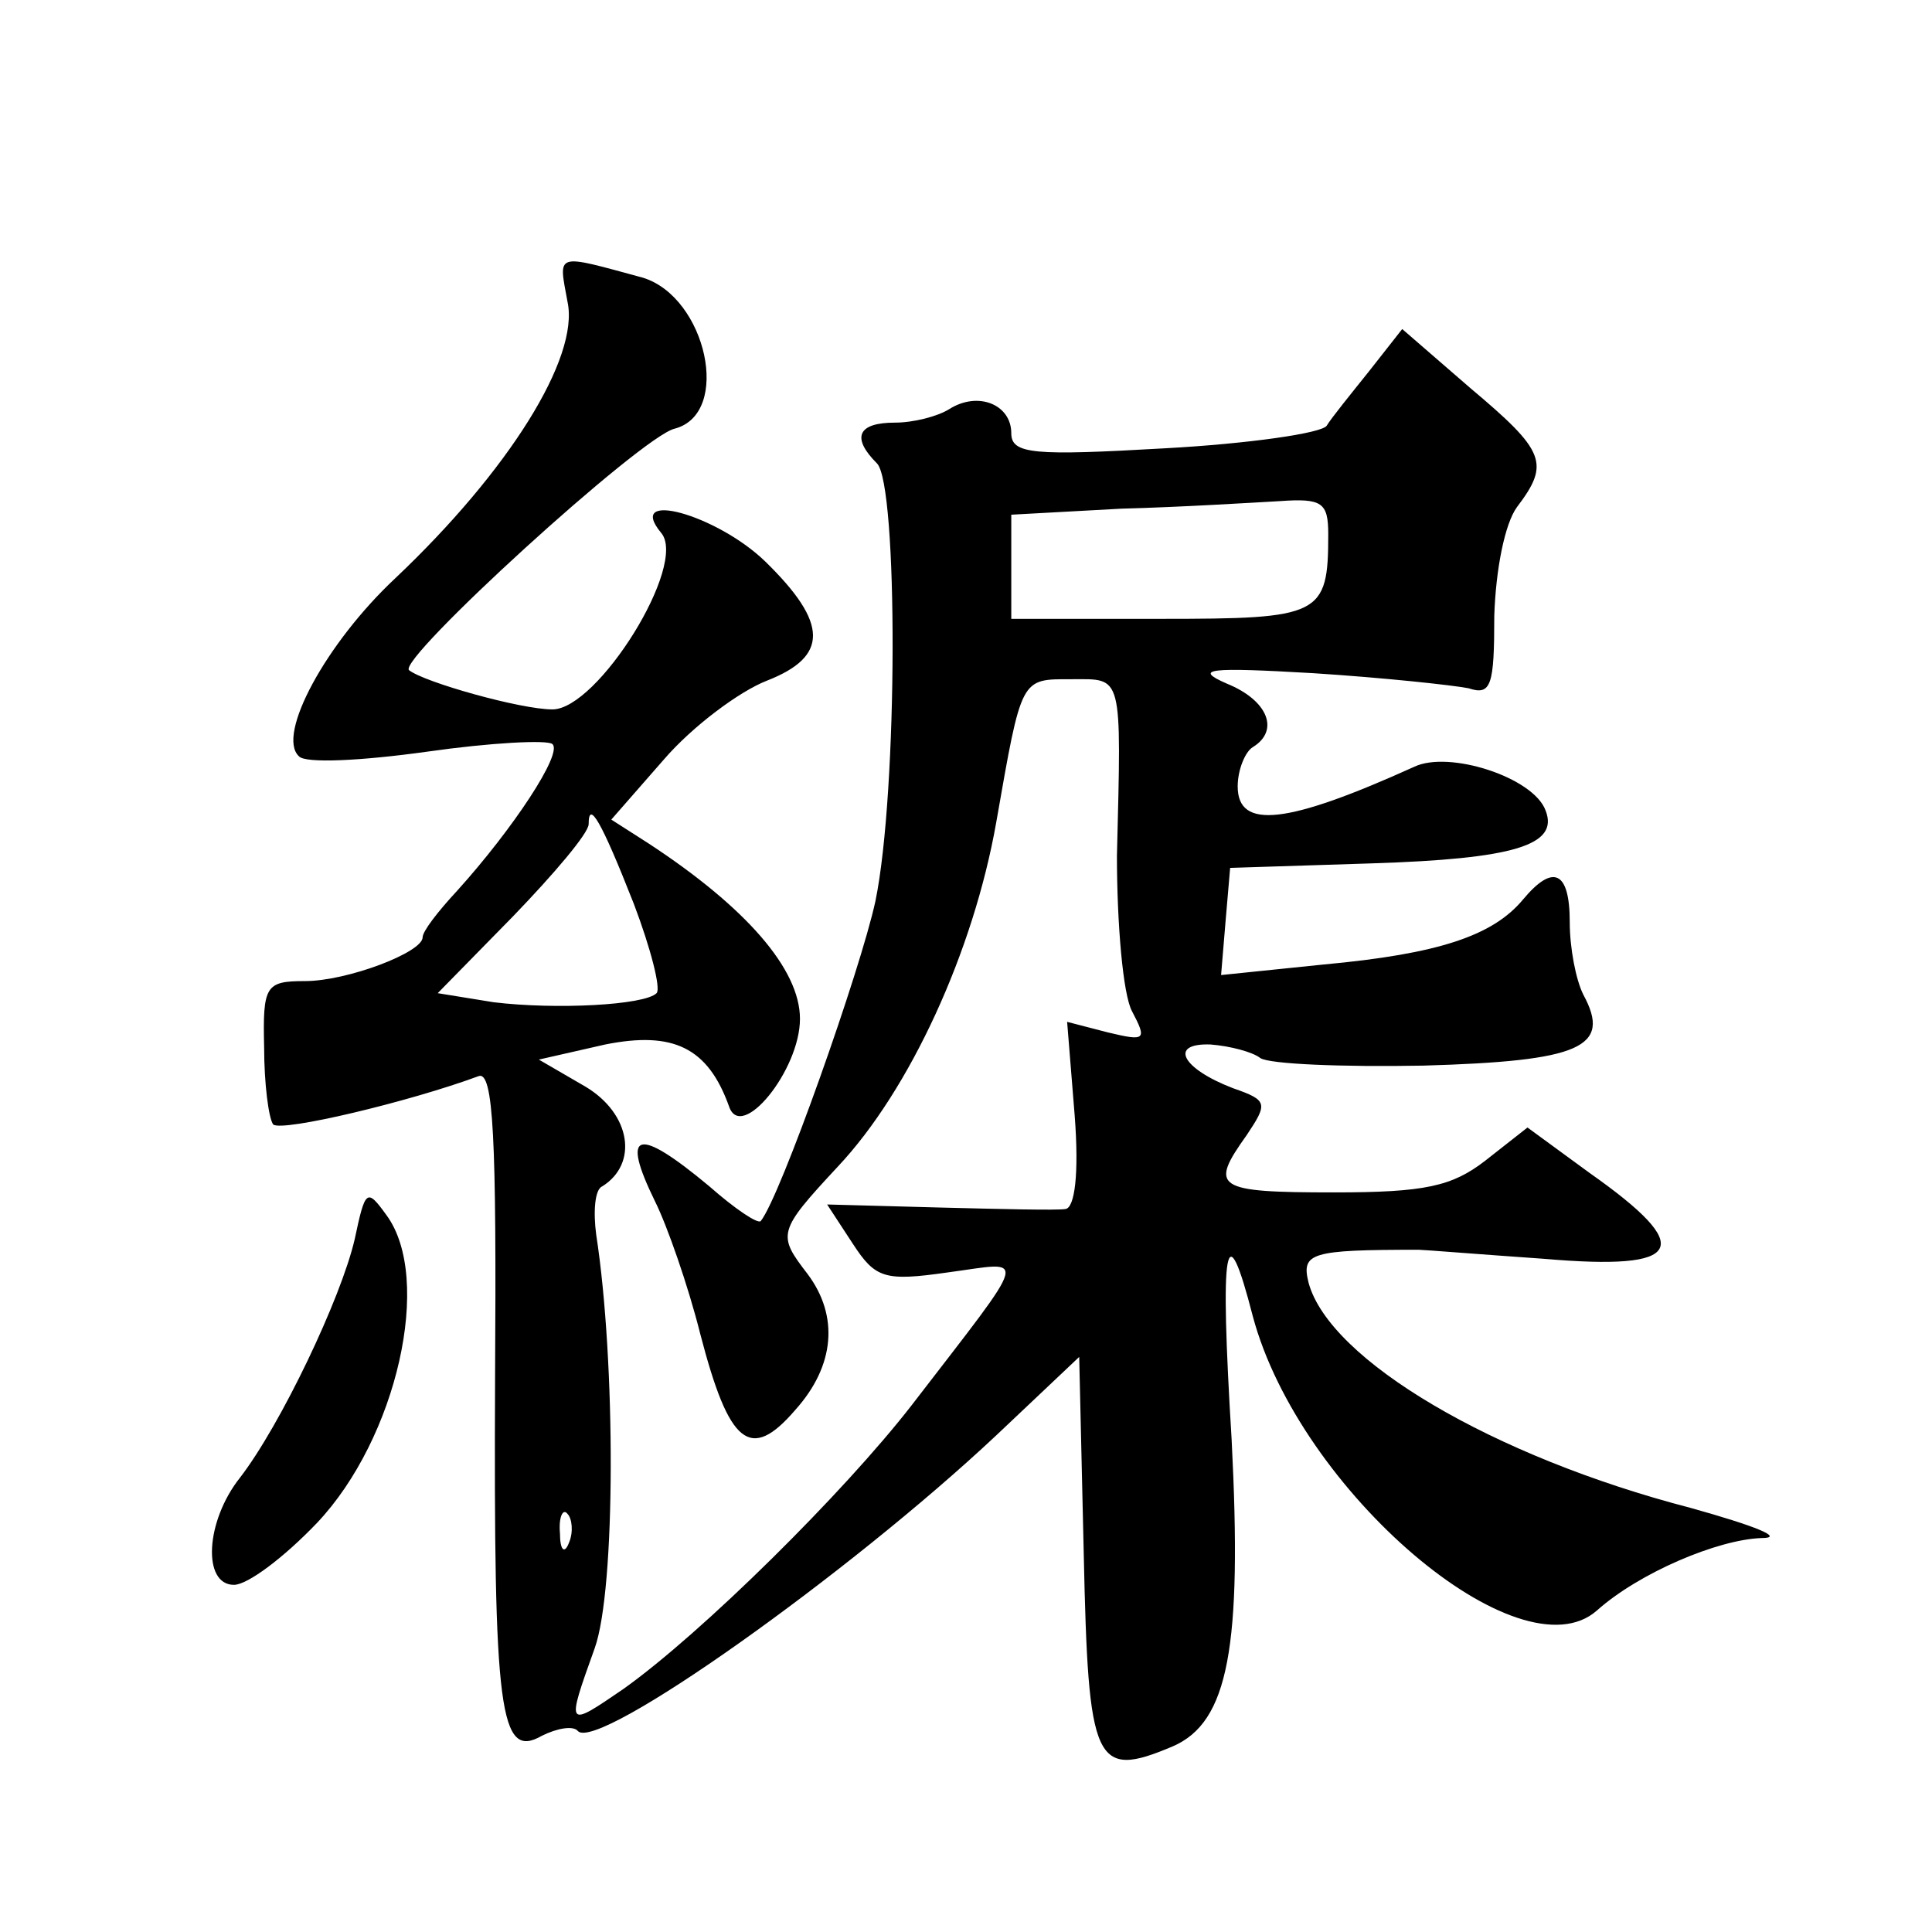 <?xml version="1.0" standalone="no"?>
<!DOCTYPE svg PUBLIC "-//W3C//DTD SVG 20010904//EN"
 "http://www.w3.org/TR/2001/REC-SVG-20010904/DTD/svg10.dtd">
<svg version="1.0" xmlns="http://www.w3.org/2000/svg"
 width="128pt" height="128pt" viewBox="0 0 128 128"
 preserveAspectRatio="xMidYMid meet">
<g transform="translate(0,128) scale(0.1,-0.1)"
fill="#0" stroke="none">
<path d="M376 1080 c8 -37 -39 -112 -114 -183 -46 -43 -79 -104 -64 -118 4 -5 42
-3 85 3 42 6 80 8 83 5 7 -6 -26 -56 -63 -97 -13 -14 -23 -27 -23 -31 0 -10 -50
-29 -78 -29 -26 0 -28 -3 -27 -44 0 -24 3 -47 6 -51 6 -5 90 15 136 32 10 4 12
-42 11 -199 -1 -223 3 -254 31 -238 10 5 21 7 24 3 14 -13 179 104 277 196 l55
52 3 -130 c3 -140 7 -150 59 -128 37 16 46 66 39 203 -8 131 -4 152 14 82 31 -116
177 -240 228 -195 28 25 80 47 109 48 16 0 -4 8 -47 20 -131 34 -239 98 -253 149
-5 20 1 22 73 22 3 0 40 -3 83 -6 93 -8 101 7 30 57 l-41 30 -28 -22 c-22 -17 -40
-21 -100 -21 -79 0 -83 3 -58 38 14 21 14 23 -9 31 -34 13 -43 30 -15 29 13 -1
28 -5 33 -9 6 -4 54 -6 108 -5 104 3 125 12 106 47 -5 10 -9 31 -9 48 0 34 -11
39 -31 15 -20 -24 -56 -36 -132 -43 l-68 -7 3 36 3 35 94 3 c94 3 124 12 115 35
-8 22 -64 40 -87 29 -84 -38 -117 -42 -117 -13 0 11 5 23 10 26 18 11 10 31 -17
42 -23 10 -12 11 57 7 47 -3 93 -8 103 -10 15 -5 17 2 17 48 1 31 7 61 15 72 22
29 19 37 -31 79 l-45 39 -22 -28 c-12 -15 -25 -31 -28 -36 -3 -5 -52 -12 -107 -15
-87 -5 -102 -4 -102 10 0 19 -22 28 -41 16 -8 -5 -24 -9 -36 -9 -25 0 -29 -10 -12
-27 14 -14 14 -217 -1 -290 -10 -46 -63 -196 -76 -212 -2 -2 -17 8 -34 23 -48 40
-59 37 -36 -10 8 -16 22 -56 30 -88 19 -73 33 -85 63 -50 26 29 29 62 8 90 -20
26 -20 28 20 71 48 51 90 143 105 228 17 97 16 95 50 95 34 0 33 5 30 -117 0 -45
4 -92 10 -103 10 -19 9 -20 -16 -14 l-27 7 5 -62 c3 -39 0 -61 -6 -62 -6 -1 -44
0 -84 1 l-74 2 17 -26 c15 -23 21 -25 63 -19 53 7 56 16 -24 -88 -45 -58 -139 -151
-191 -188 -38 -26 -38 -26 -19 27 14 39 14 190 1 274 -2 15 -1 30 4 32 24 15 19
48 -11 66 l-31 18 44 10 c45 9 68 -2 82 -41 8 -24 47 24 47 58 0 33 -36 74 -100
116 l-25 16 35 40 c19 22 50 45 68 52 41 16 41 38 -1 79 -32 31 -93 48 -69 19 18
-21 -42 -117 -72 -117 -21 0 -85 18 -95 26 -8 7 154 155 176 160 38 10 21 87 -21
100 -59 16 -56 17 -50 -16z m504 -154 c0 -54 -5 -56 -111 -56 l-99 0 0 35 0 34
73 4 c39 1 87 4 105 5 28 2 32 -1 32 -22z m-460 -245 c11 -29 18 -56 15 -59 -8
-8 -67 -11 -108 -6 l-37 6 50 51 c27 28 50 55 50 61 0 16 8 3 30 -53z m-43 -423
c-3 -8 -6 -5 -6 6 -1 11 2 17 5 13 3 -3 4 -12 1 -19z M235 459 c-9 -39 -49 -123
-76 -158 -23 -29 -25 -71 -4 -71 9 0 33 18 55 41 53 56 77 162 46 204 -13 18 -14
17 -21 -16z"/>
</g>
</svg>
